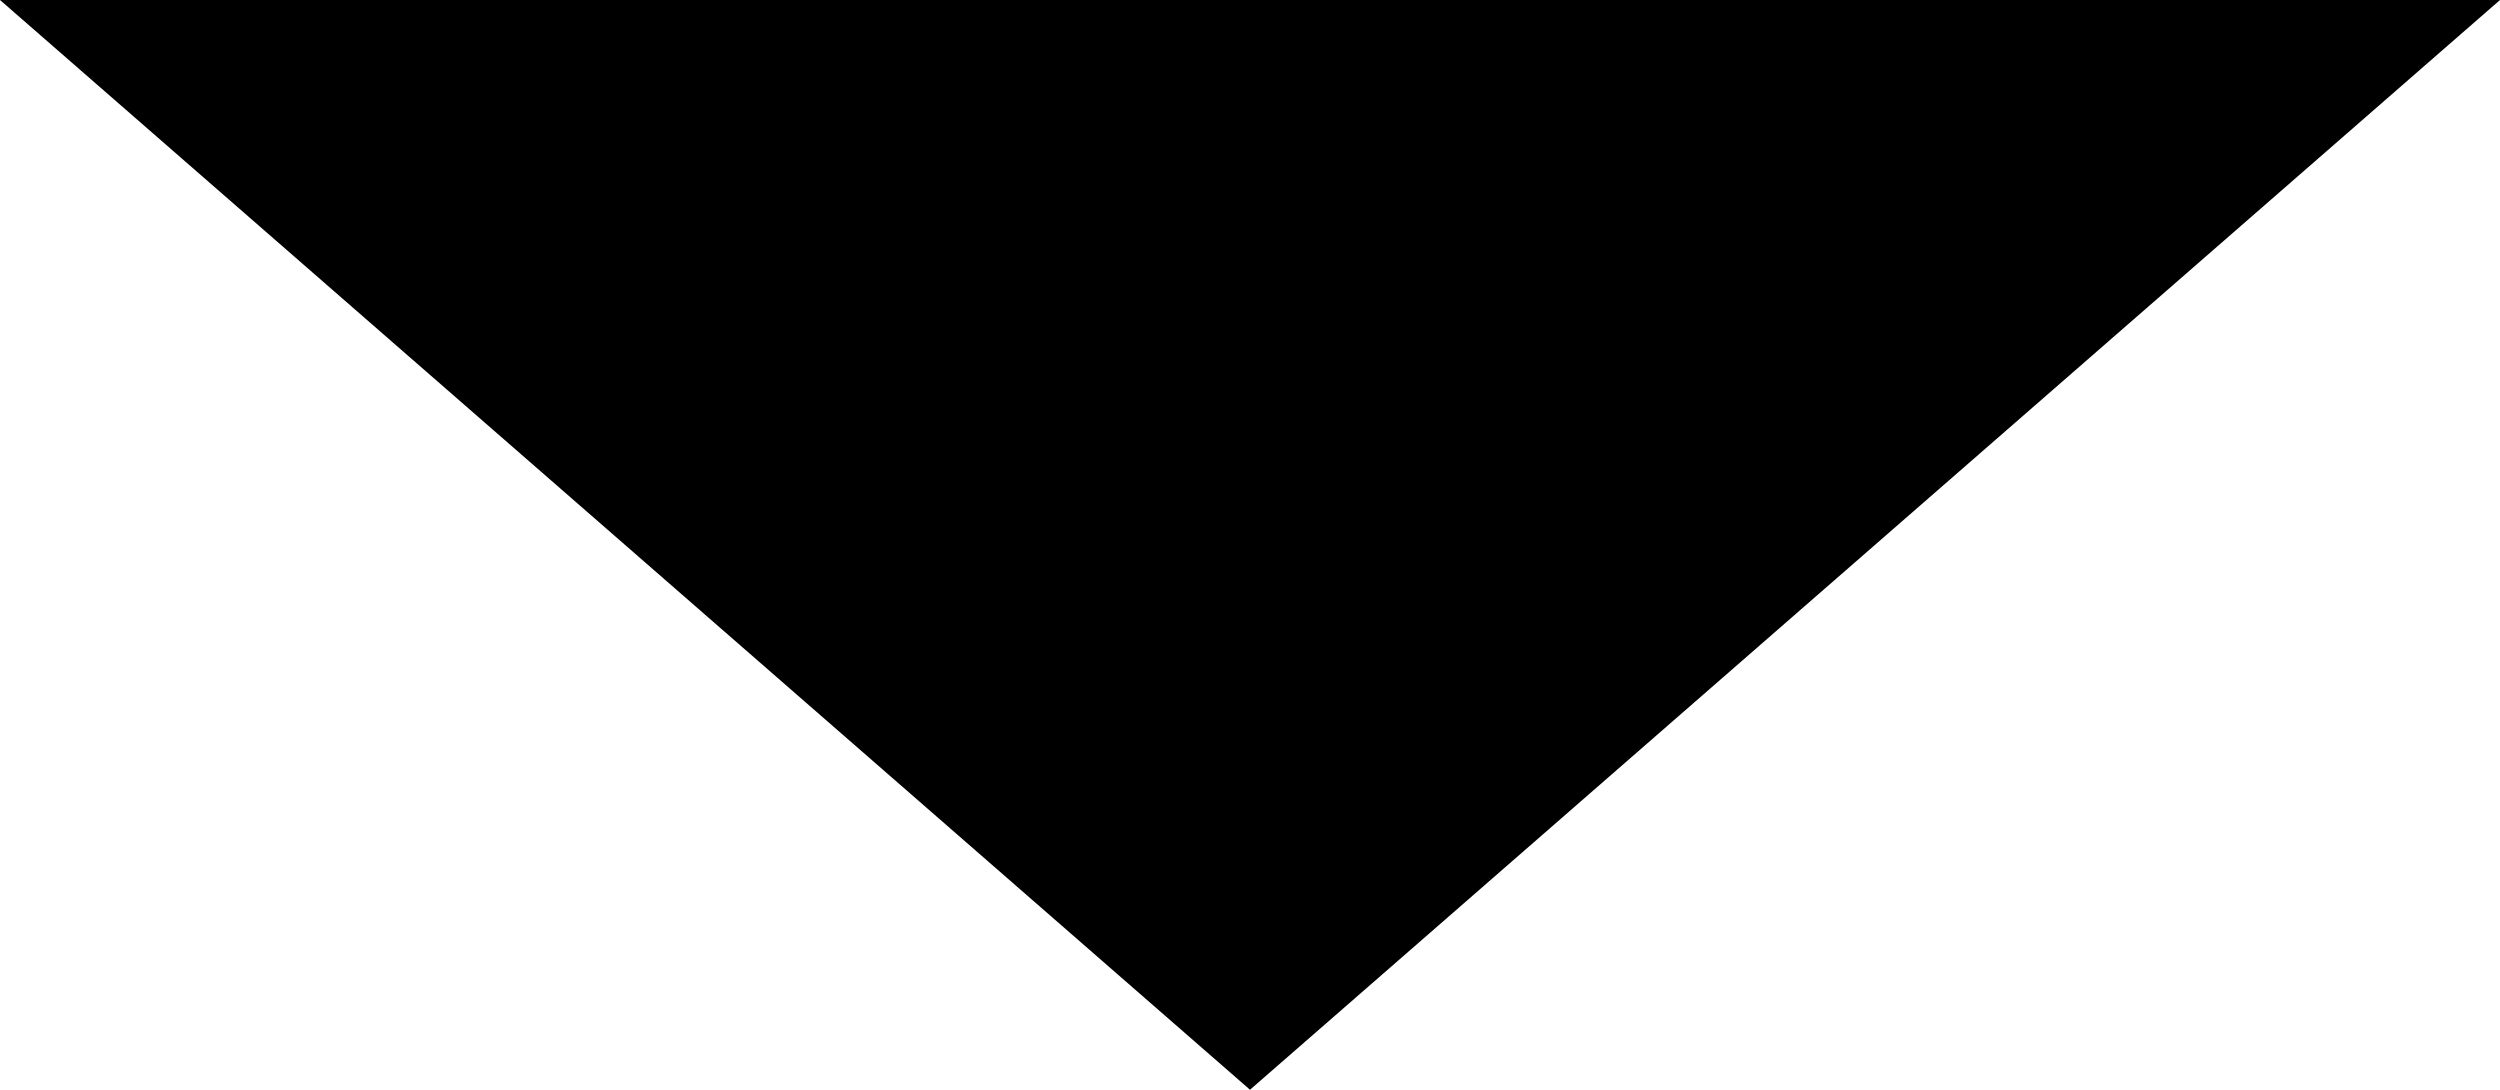 <?xml version="1.0" encoding="UTF-8" standalone="no"?>
<svg width="39px" height="17px" viewBox="0 0 39 17" version="1.1" xmlns="http://www.w3.org/2000/svg" xmlns:xlink="http://www.w3.org/1999/xlink">
    <!-- Generator: Sketch 39.1 (31720) - http://www.bohemiancoding.com/sketch -->
    <title>Triangle</title>
    <desc>Created with Sketch.</desc>
    <defs></defs>
    <g id="Page-1" stroke="none" stroke-width="1" fill="none" fill-rule="evenodd">
        <g id="Desktop-HD" transform="translate(-629, -350)" fill="#000000">
            <polygon id="Triangle" transform="translate(648.5, 358.5) rotate(180) translate(-648.5, -358.5) " points="648.5 350 668 367 629 367"></polygon>
        </g>
    </g>
</svg>